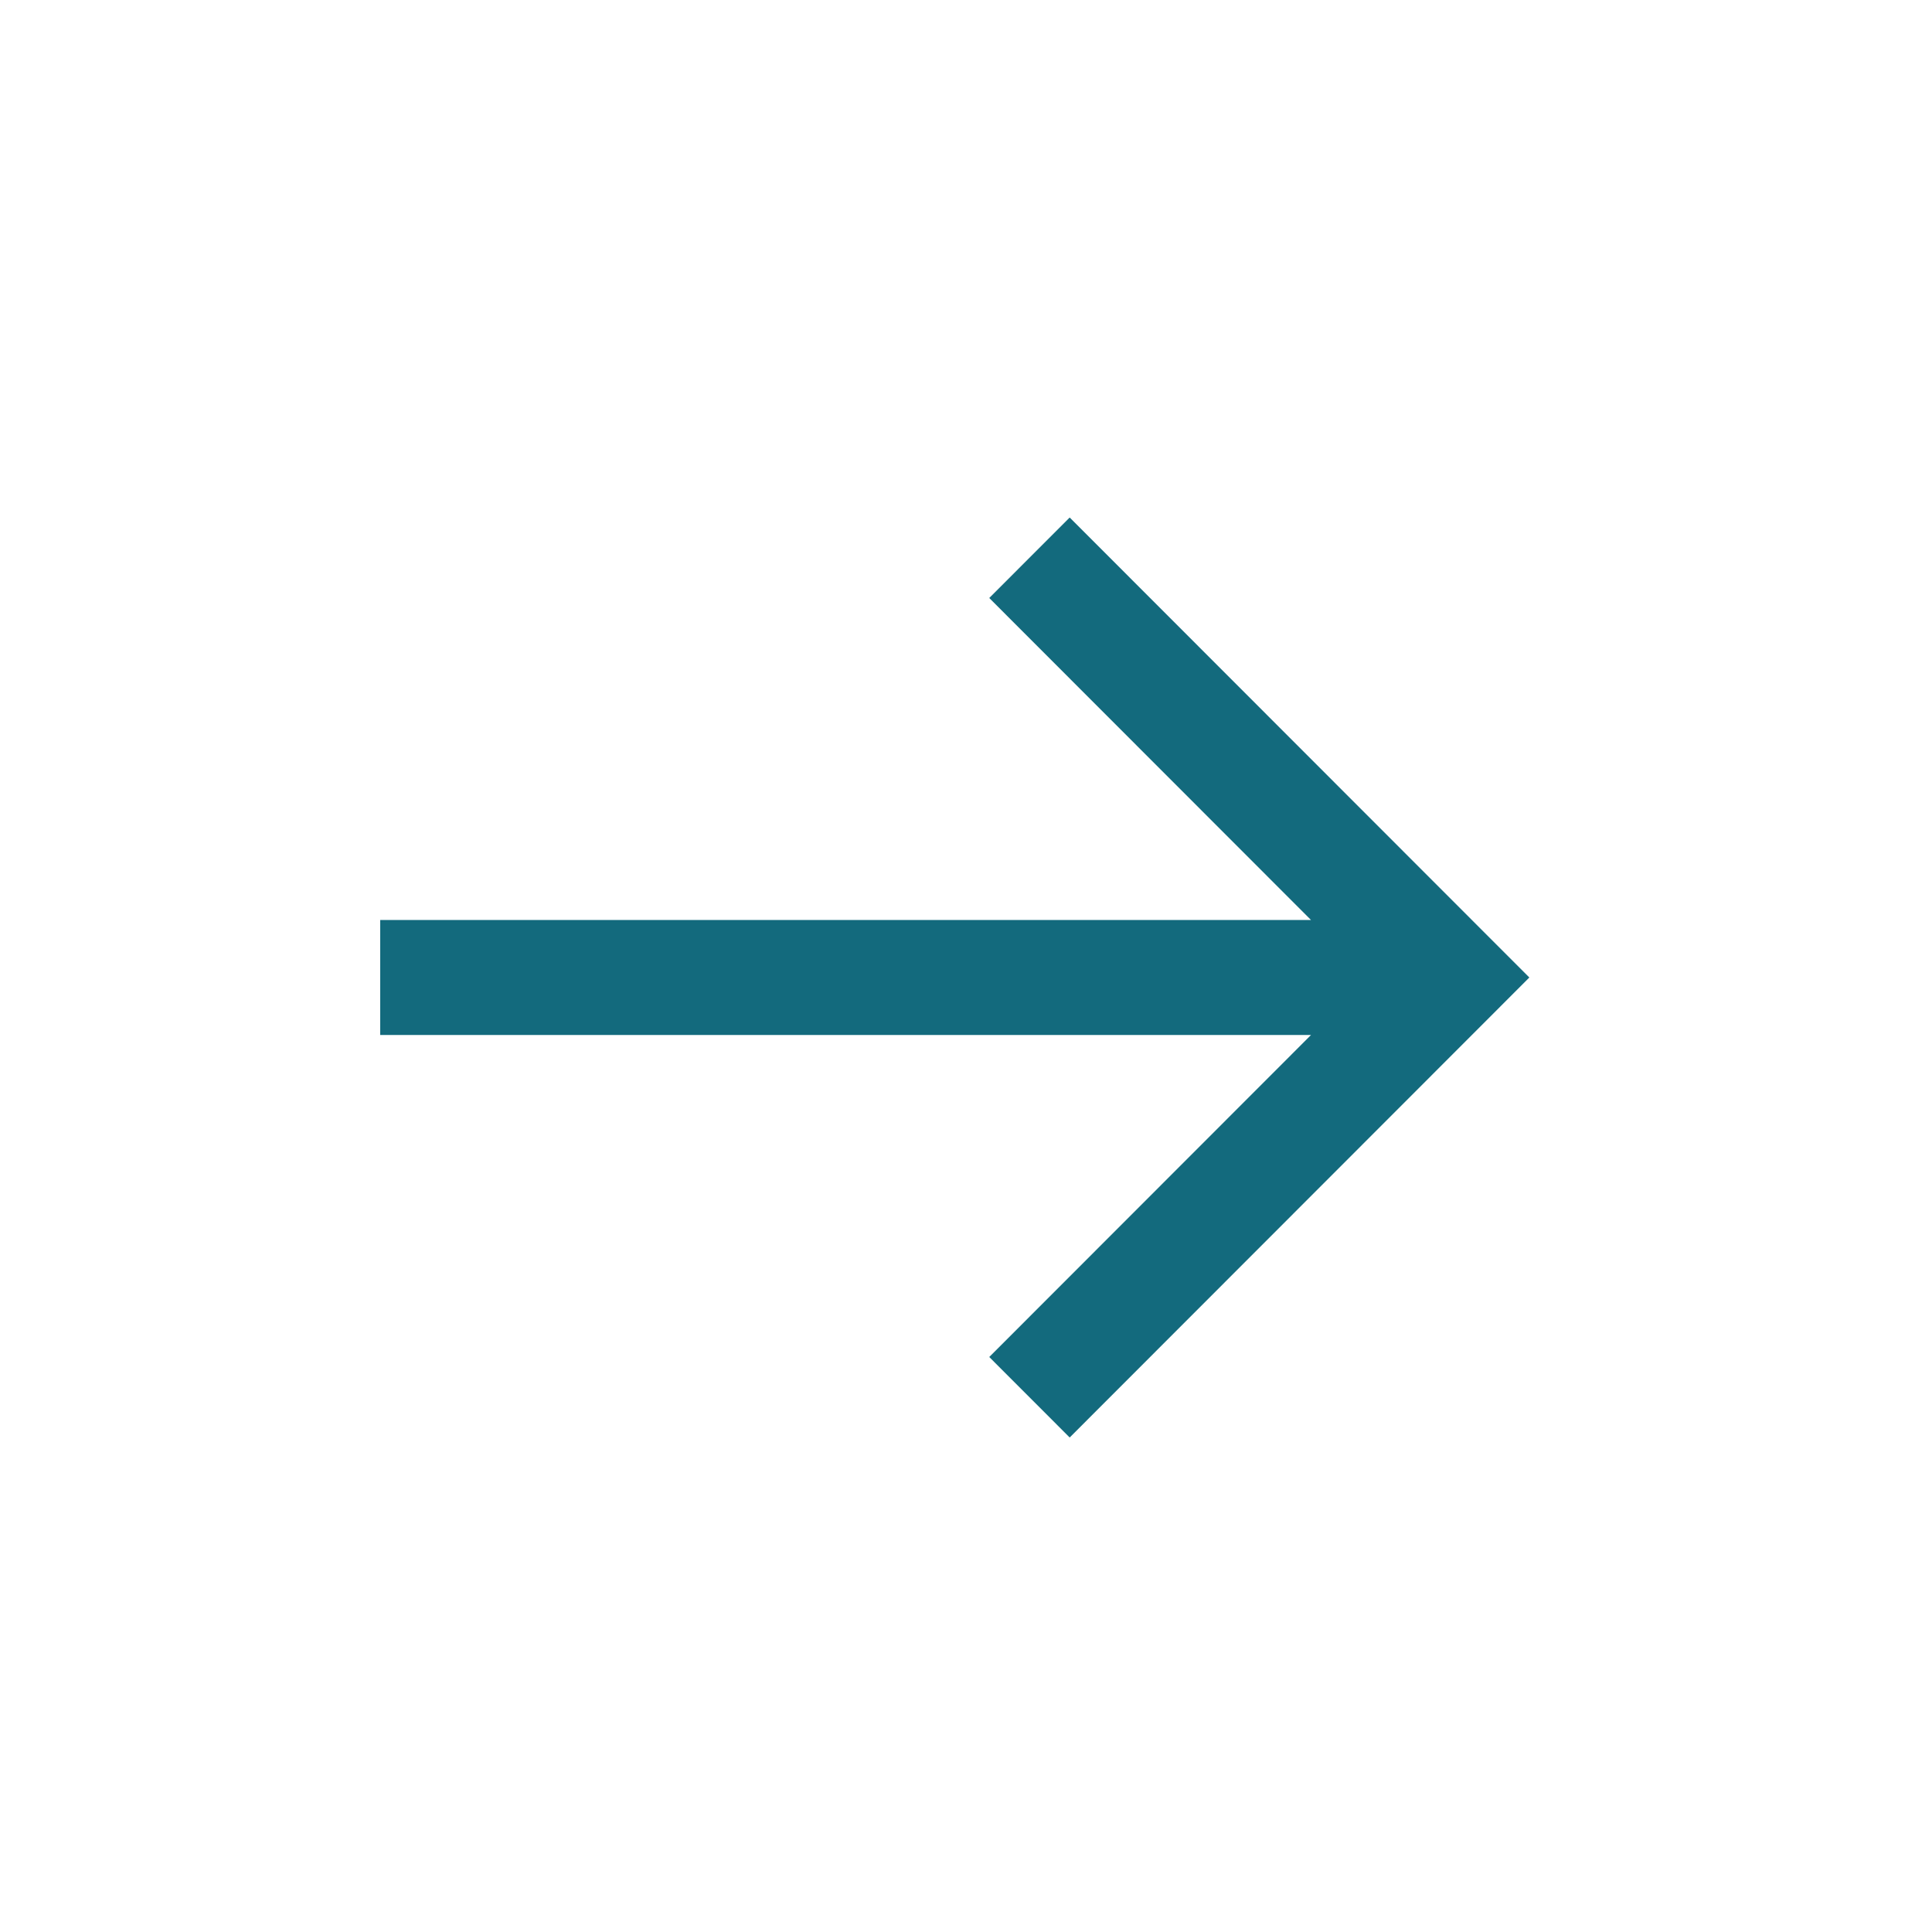 <?xml version="1.0" encoding="UTF-8"?>
<svg xmlns="http://www.w3.org/2000/svg" width="84" height="84" viewBox="0 0 84 84" fill="none">
  <path d="M46.508 22.5L43.011 26L57 40H16.531V45H57L43.011 59L46.508 62.5L66.493 42.5L46.508 22.5Z" fill="#136A7D"></path>
</svg>
